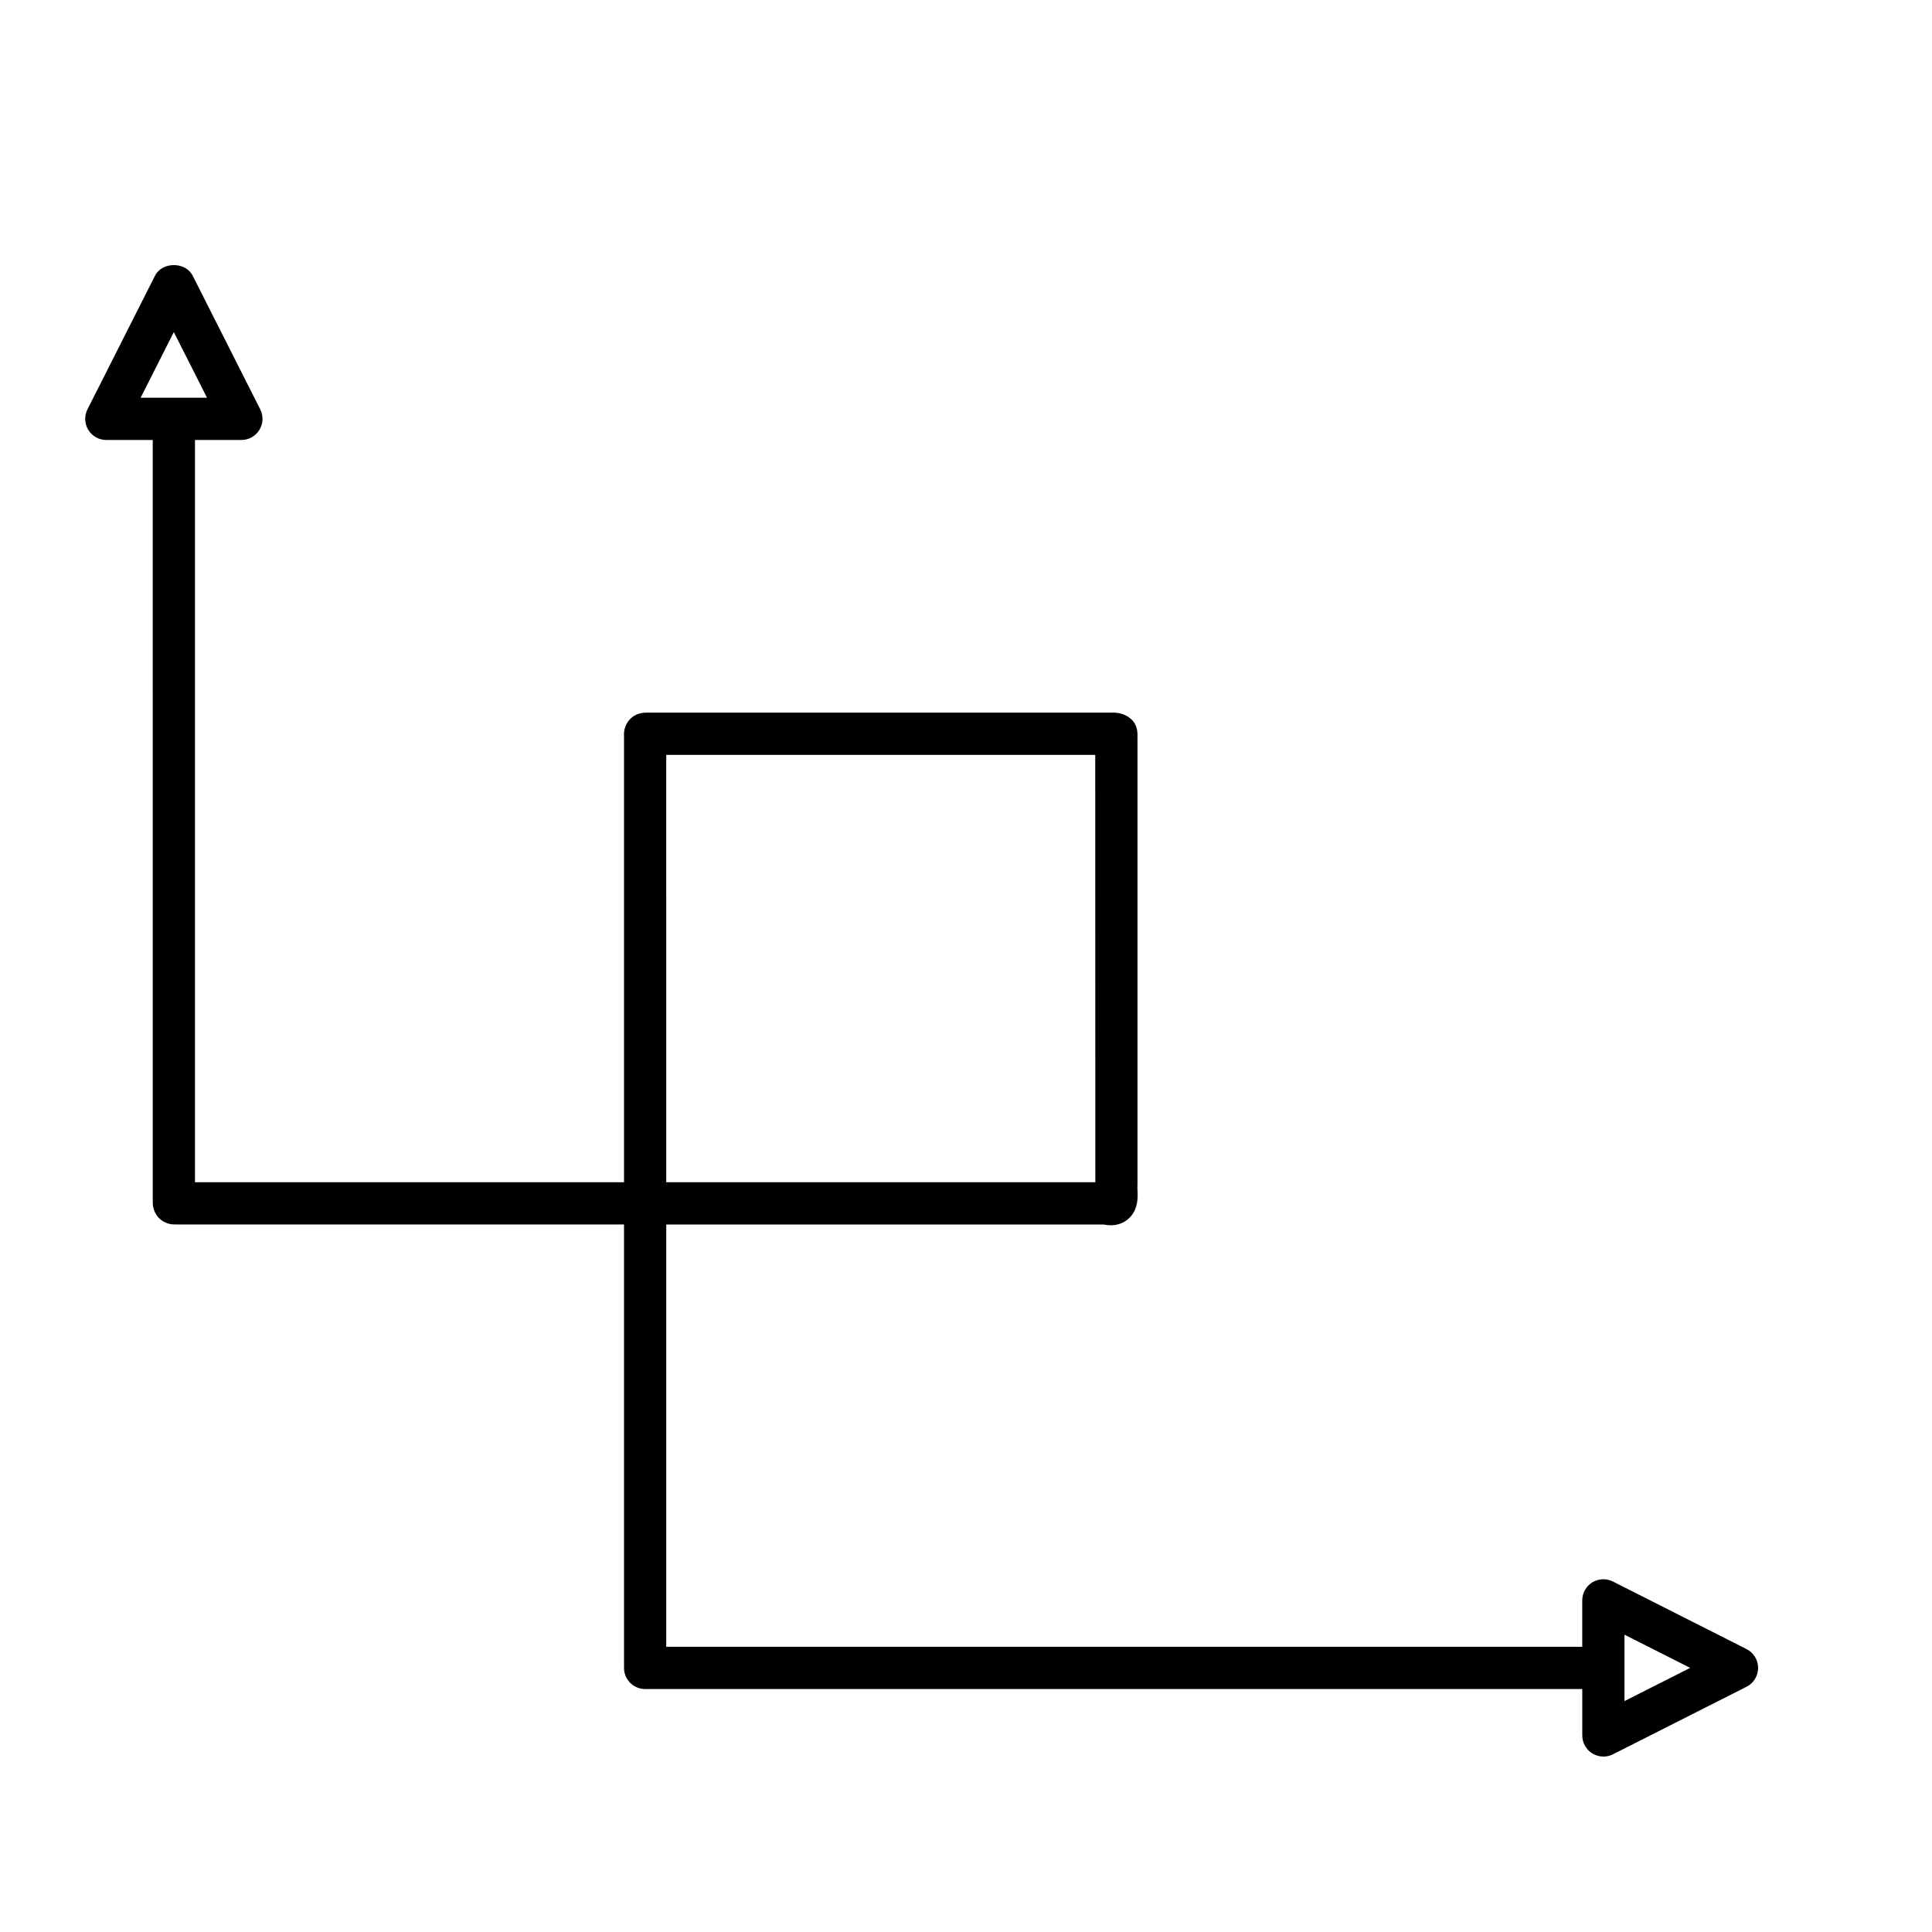 <?xml version="1.0" encoding="UTF-8"?>
<!-- Uploaded to: ICON Repo, www.svgrepo.com, Generator: ICON Repo Mixer Tools -->
<svg fill="#000000" width="800px" height="800px" version="1.1" viewBox="144 144 512 512" xmlns="http://www.w3.org/2000/svg">
 <path d="m184.48 462.7c0.004 1.465 0.57 2.961 1.562 4.012 0.711 0.75 2.269 1.926 4.703 1.781h0.105 118.52v117.52c0 3.09 2.504 5.598 5.598 5.598h248.35v12.301c0 1.945 1.012 3.75 2.668 4.766 0.898 0.551 1.914 0.832 2.93 0.832 0.863 0 1.727-0.199 2.527-0.602l35.406-17.898c1.883-0.953 3.066-2.883 3.066-4.996 0-2.109-1.188-4.043-3.074-4.996l-35.406-17.902c-1.738-0.879-3.801-0.789-5.457 0.227-1.656 1.02-2.668 2.828-2.668 4.769v12.305h-242.75v-111.91h115.96c2.945 0.629 4.969-0.297 6.188-1.242 3-2.336 2.832-5.949 2.738-7.891-0.016-0.352-0.051-0.695 0-1.559v-115.99l-0.004-2.871c0.016-0.414 0.066-1.68-0.641-3.051-0.957-1.867-3.367-3.043-5.465-3.043h-124.12-0.043c-1.352 0-2.723 0.445-3.738 1.289-0.699 0.574-2.231 2.164-2.066 4.922v0.094 118.14l-113.7-0.004v-196.7h12.301c1.945 0 3.75-1.008 4.766-2.664 1.023-1.656 1.105-3.723 0.23-5.457l-17.898-35.406c-1.902-3.766-8.09-3.766-9.992 0l-17.898 35.406c-0.875 1.734-0.793 3.801 0.23 5.457 1.016 1.656 2.82 2.664 4.766 2.664h12.301zm390.03 114.51 17.402 8.797-17.402 8.797zm-253.95-233.16h113.69l0.027 113.2c0 0.016-0.004 0.035-0.004 0.055h-113.71zm-139.29-94.645 8.797-17.398 8.797 17.402z"/>
</svg>